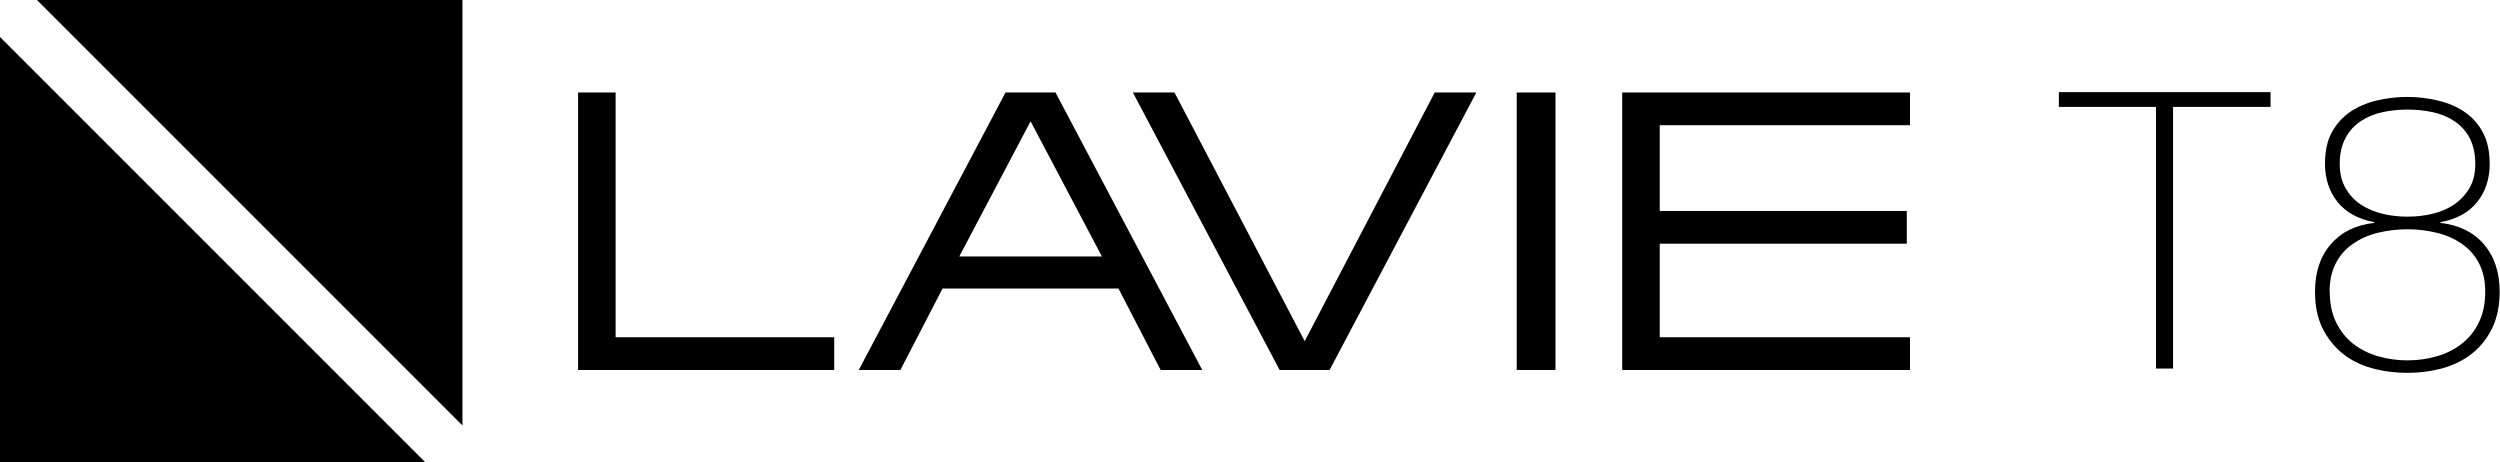 <?xml version="1.0" encoding="UTF-8"?><svg id="_レイヤー_2" xmlns="http://www.w3.org/2000/svg" viewBox="0 0 140.55 26"><g id="_ヘッダー"><g><path d="M59.34,5.2h-2.81l-8.25,15.6h2.34l2.37-4.58h9.89l2.37,4.58h2.34l-8.25-15.6Zm-5.41,9.22l4.01-7.6,4.01,7.6h-8.02Z"/><polygon points="71.94 20.8 74.75 20.8 83 5.2 80.66 5.2 73.35 19.18 66.03 5.2 63.69 5.2 71.94 20.8"/><polygon points="32.5 20.8 46.9 20.8 46.9 18.96 34.61 18.96 34.61 5.2 32.5 5.2 32.5 20.8"/><rect x="85.27" y="5.2" width="2.18" height="15.6"/><polygon points="91.2 20.8 107.38 20.8 107.38 18.96 93.31 18.96 93.31 13.7 107.2 13.7 107.2 11.86 93.31 11.86 93.31 7.04 107.38 7.04 107.38 5.2 91.2 5.2 91.2 20.8"/><polygon points="23.92 26 0 26 0 2.08 23.92 26"/><polygon points="26 23.92 2.08 0 26 0 26 23.92"/><g><path d="M115.75,6.01v-.83h11.9v.83h-5.48v14.71h-.96V6.01h-5.46Z"/><path d="M130.15,16.4c0-1.09,.29-1.98,.88-2.66,.59-.69,1.4-1.09,2.45-1.21v-.04c-.91-.17-1.6-.56-2.07-1.14-.46-.59-.7-1.3-.7-2.14,0-.71,.13-1.31,.39-1.78s.61-.86,1.04-1.15c.43-.29,.93-.5,1.48-.63,.55-.13,1.12-.2,1.72-.2s1.15,.07,1.71,.2,1.06,.34,1.49,.63,.78,.67,1.04,1.15,.39,1.07,.39,1.78c0,.84-.23,1.56-.7,2.14-.46,.59-1.15,.97-2.07,1.14v.04c1.04,.12,1.86,.52,2.45,1.21,.59,.69,.88,1.58,.88,2.66,0,.78-.14,1.46-.41,2.03-.28,.57-.65,1.05-1.11,1.42-.47,.38-1.02,.66-1.65,.84-.64,.18-1.31,.27-2.02,.27s-1.4-.09-2.03-.27-1.18-.46-1.64-.84c-.46-.38-.83-.85-1.11-1.42-.28-.57-.41-1.25-.41-2.03Zm.83,0c0,.67,.12,1.24,.36,1.73,.24,.49,.56,.88,.96,1.2,.4,.31,.86,.54,1.39,.7,.53,.15,1.08,.23,1.66,.23s1.13-.08,1.65-.23c.52-.15,.99-.38,1.39-.7,.41-.31,.73-.71,.97-1.2,.24-.49,.36-1.06,.36-1.73,0-.62-.12-1.16-.35-1.6s-.55-.8-.96-1.09c-.41-.28-.87-.49-1.4-.62-.53-.13-1.08-.2-1.66-.2s-1.15,.07-1.68,.2-.99,.34-1.39,.62c-.41,.28-.73,.65-.96,1.09s-.35,.98-.35,1.6Zm4.37-4.22c.48,0,.95-.05,1.4-.16,.46-.11,.86-.28,1.22-.52,.35-.24,.64-.55,.86-.92s.33-.83,.33-1.37c0-.57-.11-1.04-.31-1.44-.21-.39-.49-.71-.85-.95s-.76-.41-1.22-.51c-.46-.1-.93-.15-1.42-.15s-.97,.05-1.43,.15c-.46,.1-.86,.27-1.22,.51s-.64,.55-.85,.95-.32,.87-.32,1.44c0,.54,.11,.99,.33,1.37,.22,.38,.5,.69,.86,.92,.36,.24,.76,.41,1.22,.52,.46,.11,.92,.16,1.4,.16Z"/></g></g></g></svg>
